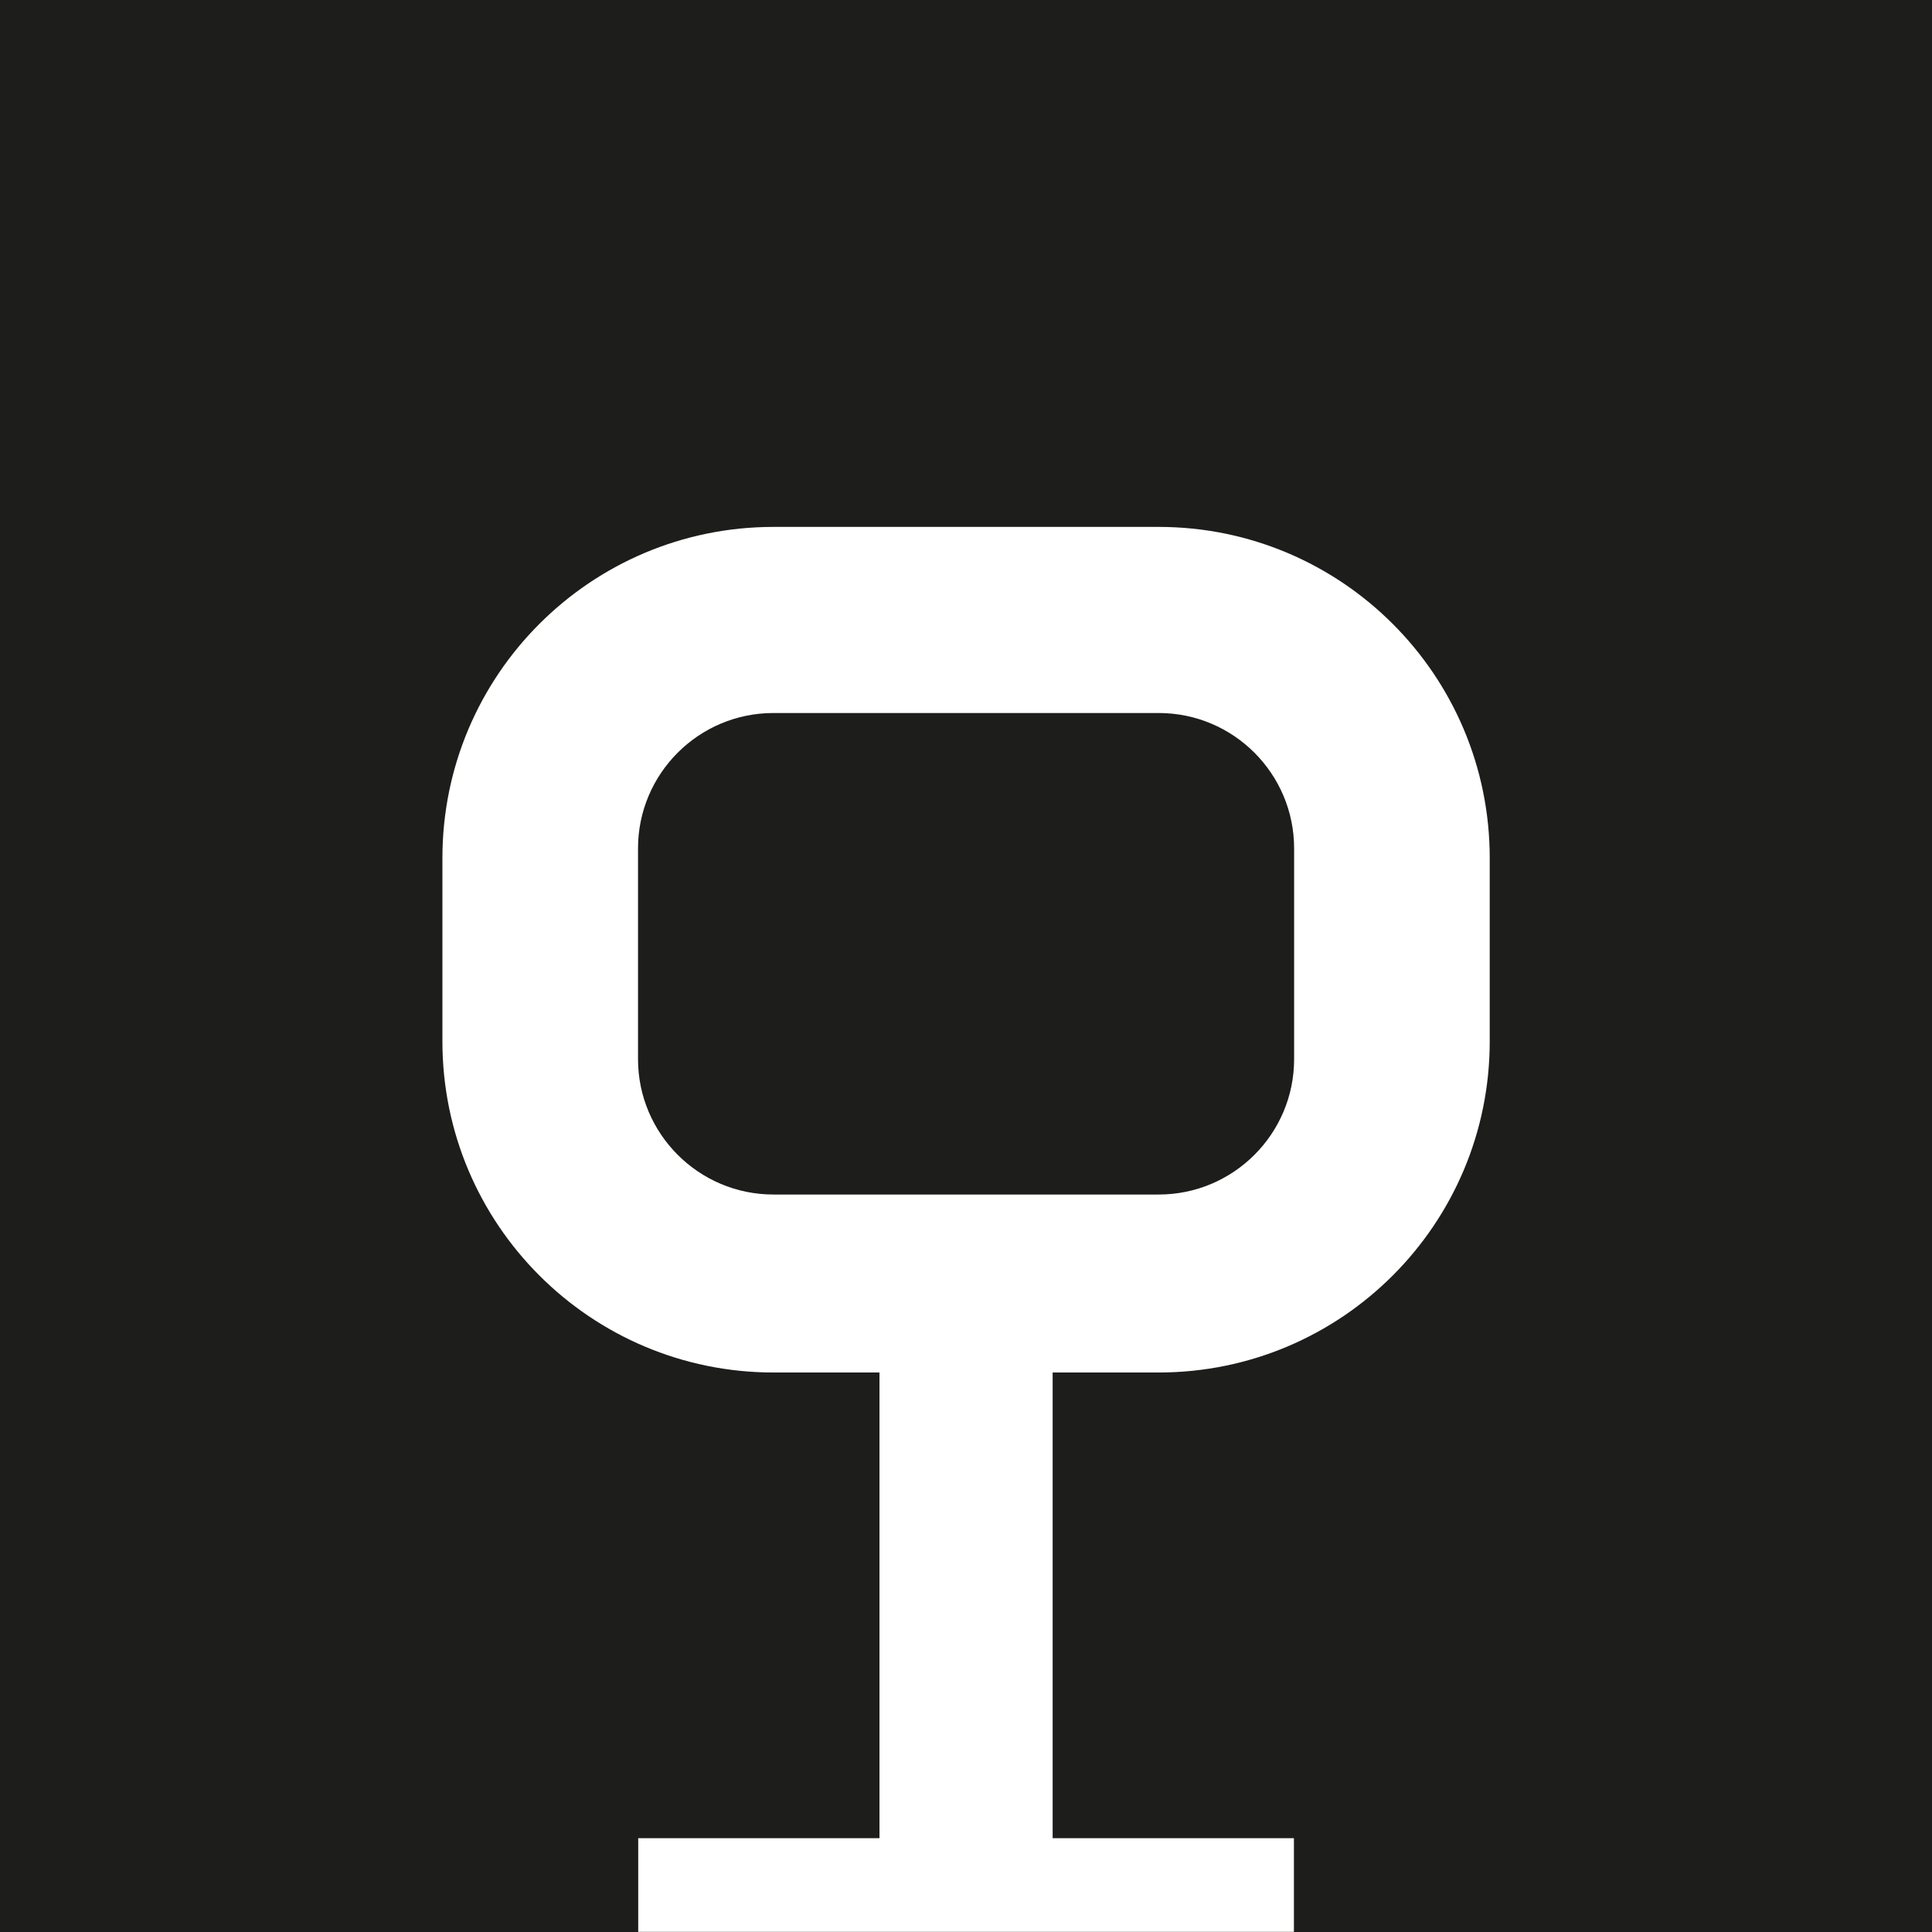 <svg xmlns="http://www.w3.org/2000/svg" xmlns:xlink="http://www.w3.org/1999/xlink" id="Arte" viewBox="0 0 297 297"><defs><style>      .cls-1 {        fill: #fff;      }      .cls-1, .cls-2 {        stroke-width: 0px;      }      .cls-3 {        clip-path: url(#clippath);      }      .cls-2, .cls-4 {        fill: #1d1d1b;      }    </style><clipPath id="clippath"><rect class="cls-2" x="0" y="0" width="297" height="297"></rect></clipPath></defs><rect class="cls-4" x="0" y="0" width="297" height="297"></rect><g class="cls-3"><path class="cls-1" d="m178.1,81h-59.19c-28.11,0-50.9,22.79-50.9,50.9v28.19c0,28.11,22.79,50.9,50.9,50.9h16.29v71.59h-37.09v14.4h100.8v-14.4h-37.09v-71.59h16.29c28.11,0,50.9-22.79,50.9-50.9v-28.19c0-28.11-22.79-50.9-50.9-50.9Zm20.84,81.82c0,11.48-9.33,20.81-20.81,20.81h-59.24c-11.48,0-20.81-9.34-20.81-20.81v-32.4c0-11.48,9.33-20.81,20.81-20.81h59.24c11.48,0,20.81,9.33,20.81,20.81v32.4Z"></path></g></svg>